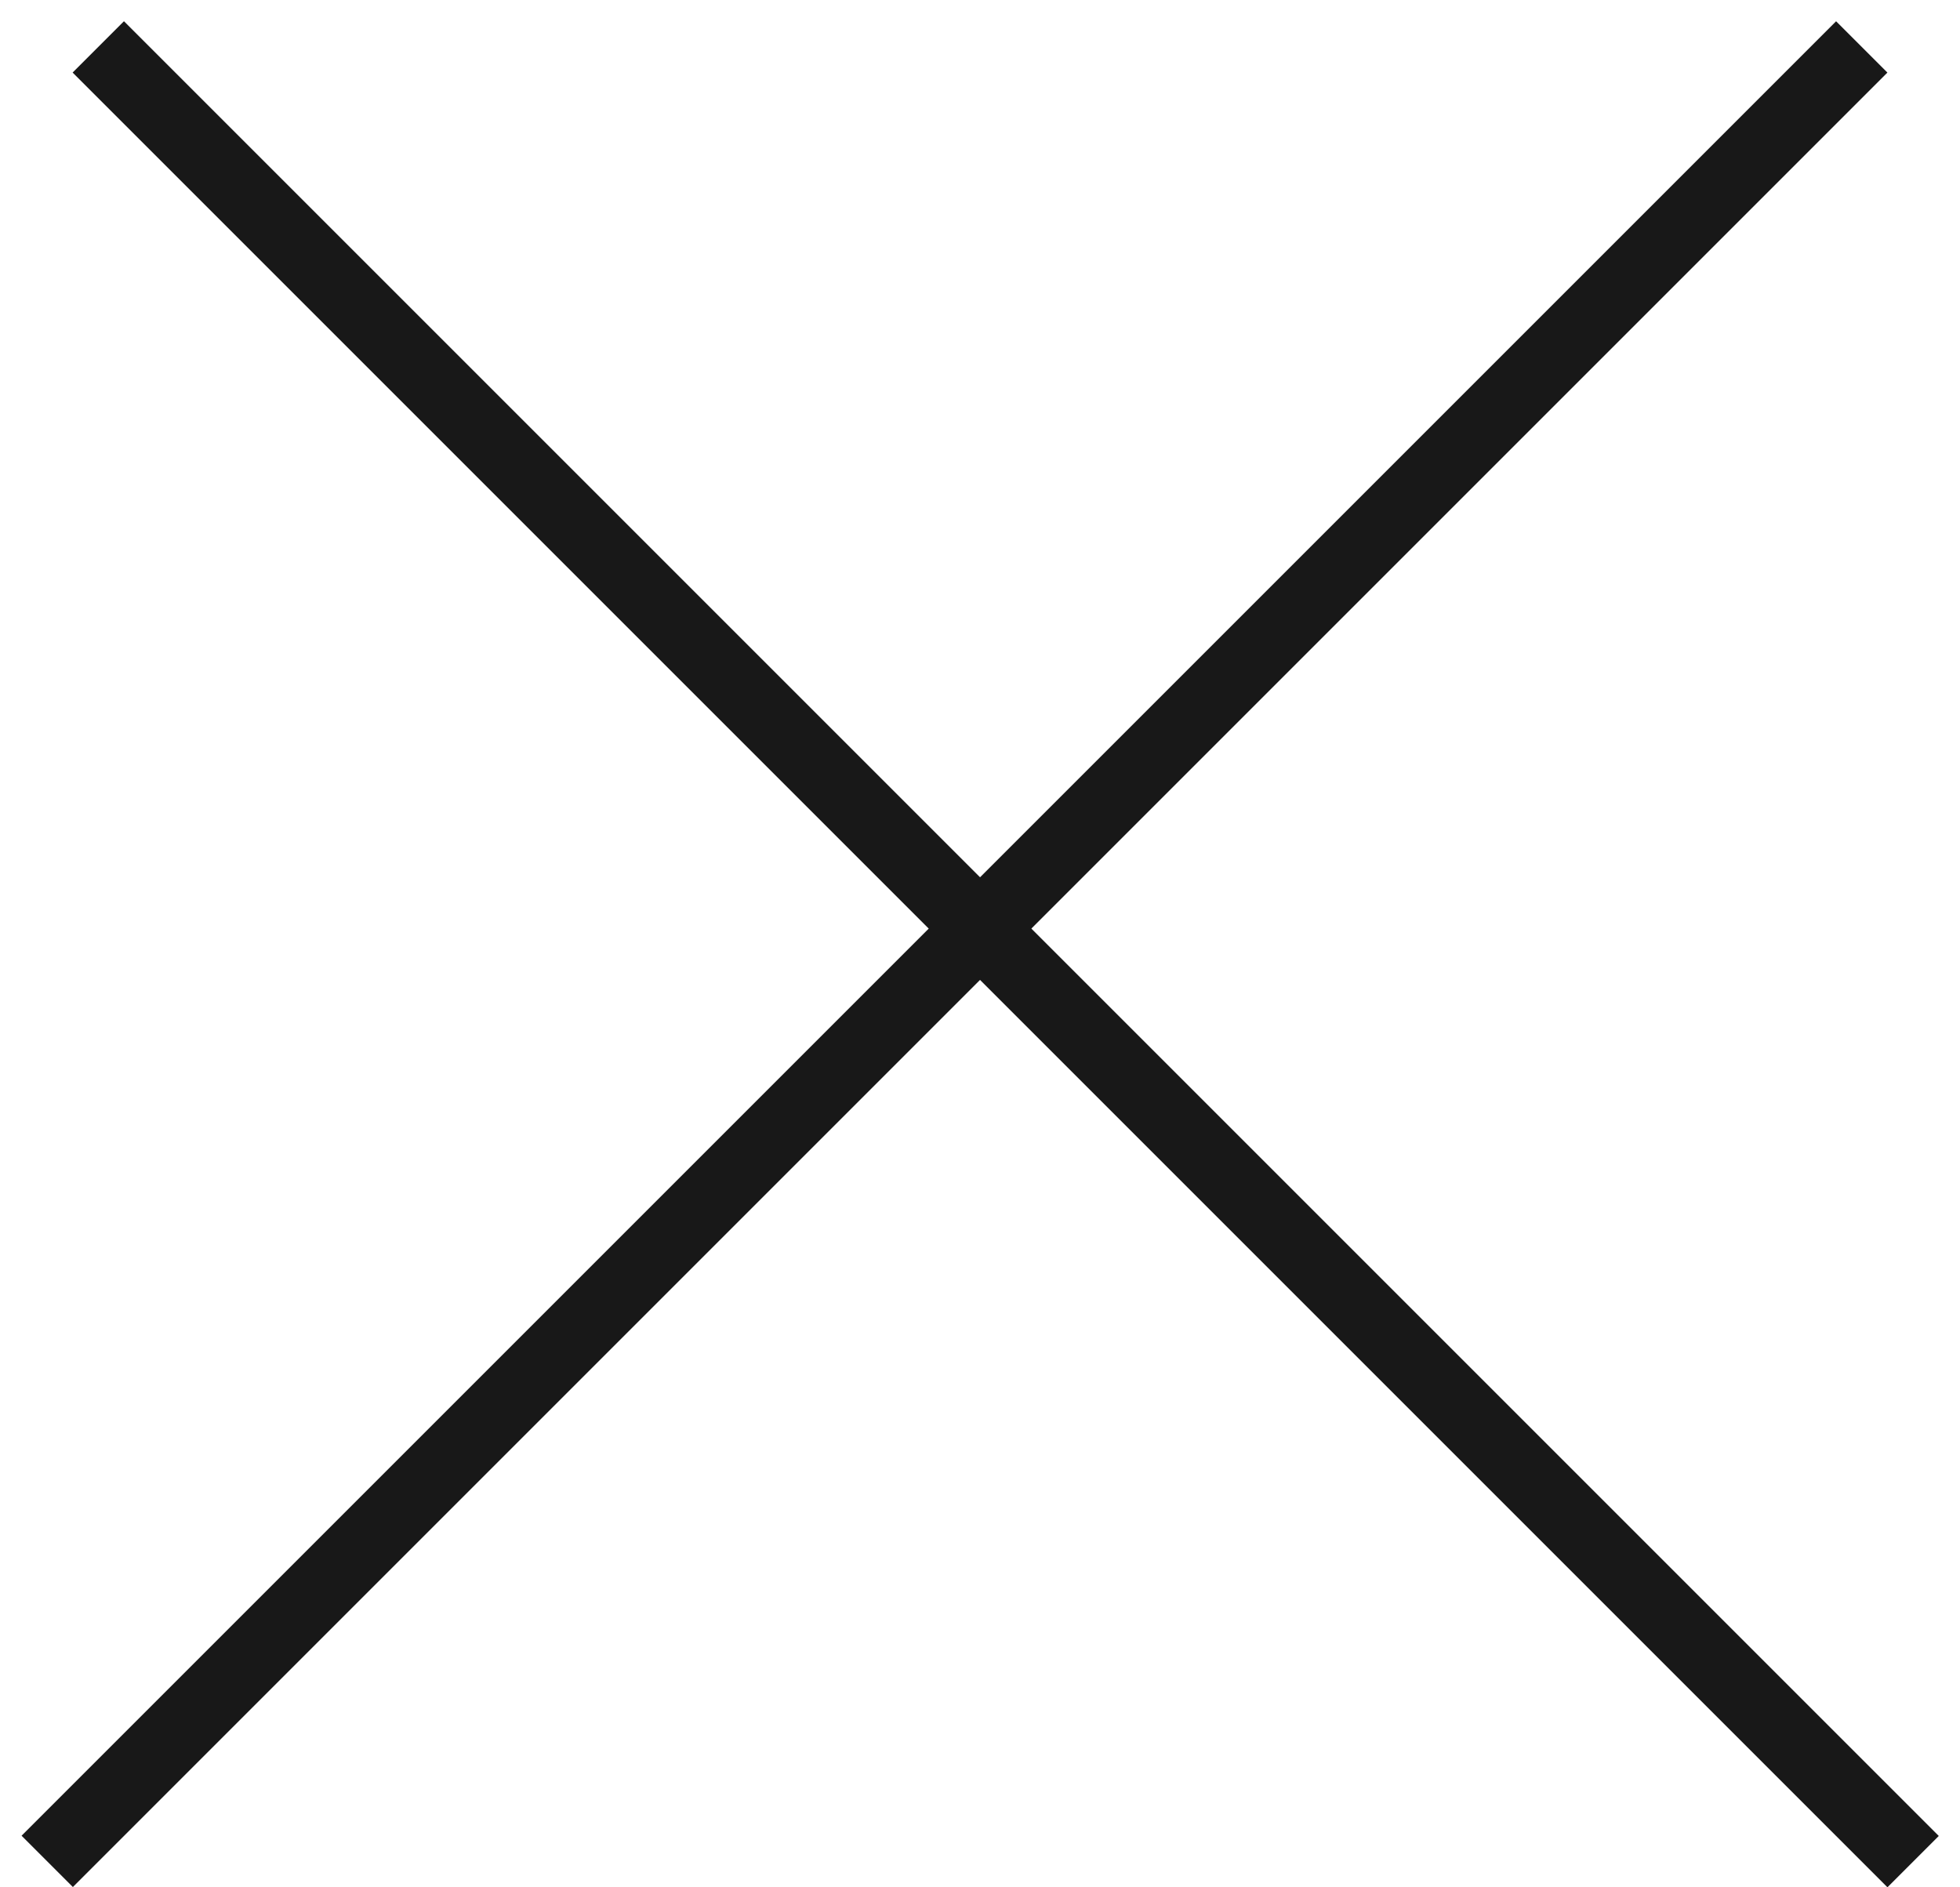 <?xml version="1.0" encoding="UTF-8"?> <svg xmlns="http://www.w3.org/2000/svg" width="27" height="26" viewBox="0 0 27 26" fill="none"> <line x1="1.354" y1="0.646" x2="26.354" y2="25.646" stroke="#181818"></line> <line y1="-0.5" x2="35.355" y2="-0.5" transform="matrix(-0.707 0.707 0.707 0.707 26 1)" stroke="#181818"></line> </svg> 